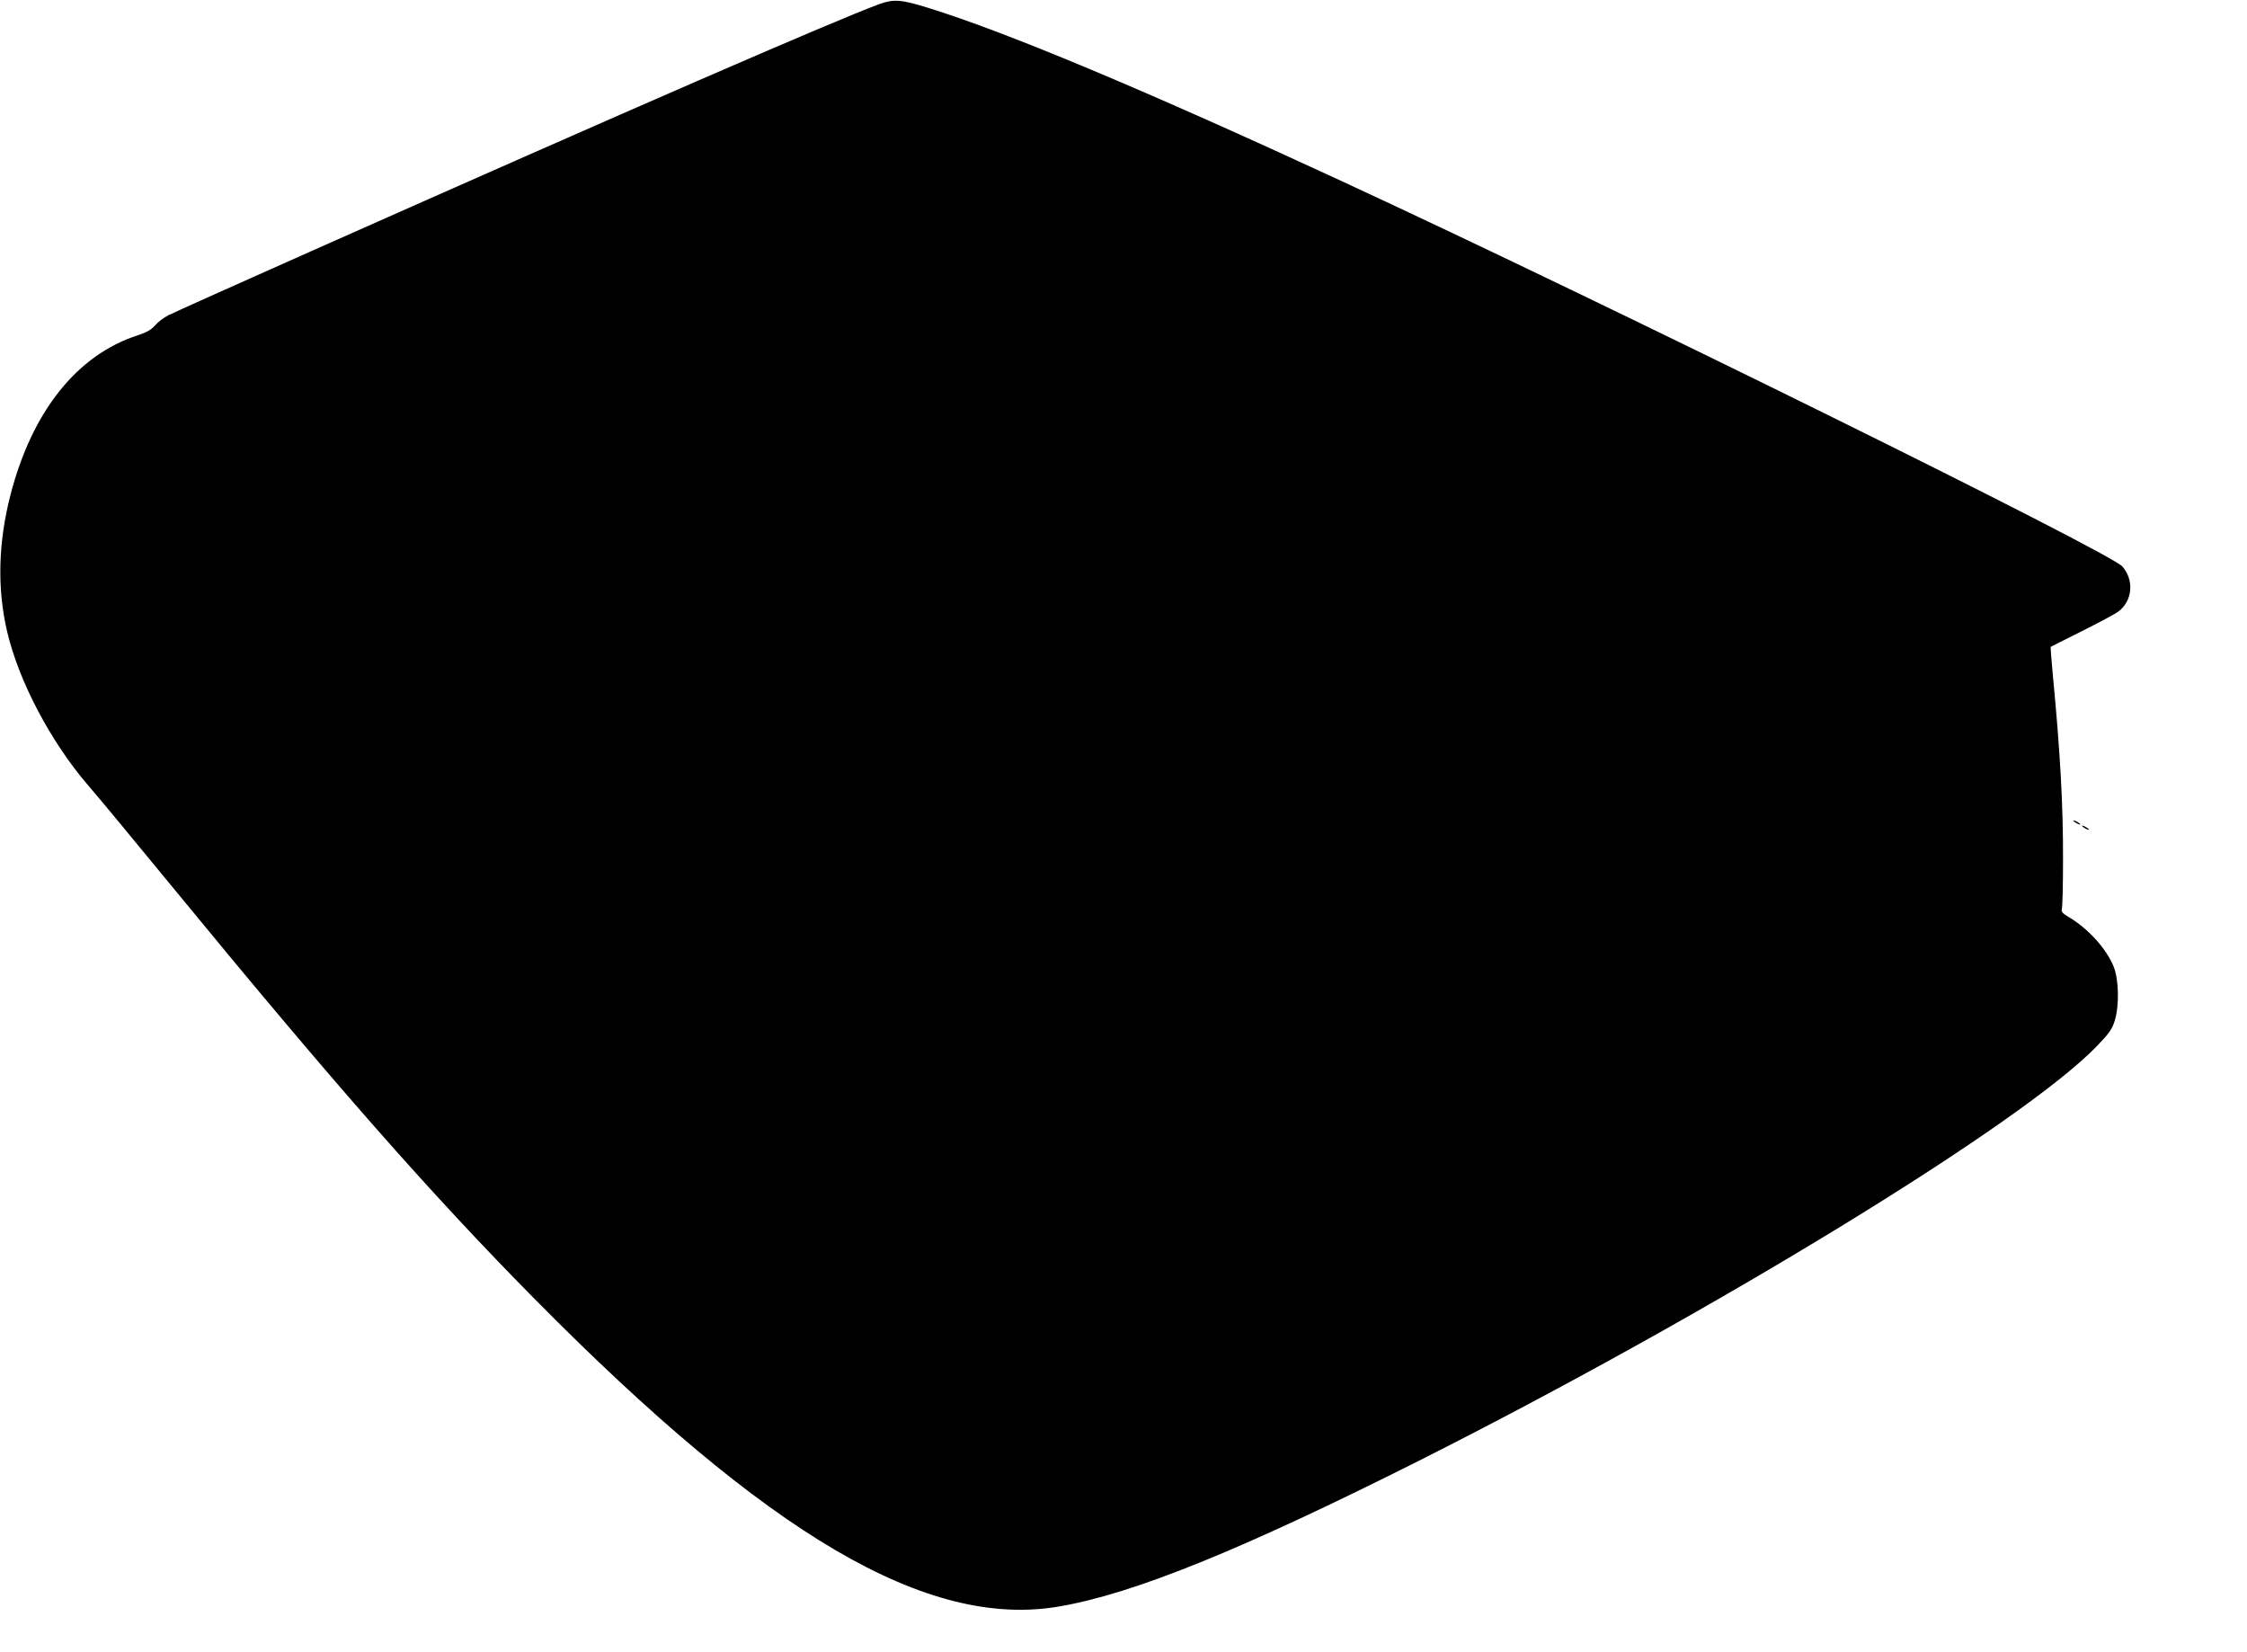 <?xml version="1.0" standalone="no"?>
<!DOCTYPE svg PUBLIC "-//W3C//DTD SVG 20010904//EN"
 "http://www.w3.org/TR/2001/REC-SVG-20010904/DTD/svg10.dtd">
<svg version="1.0" xmlns="http://www.w3.org/2000/svg"
 width="1280pt" height="941pt" viewBox="0 0 1280 941"
 preserveAspectRatio="xMidYMid meet">
<g transform="translate(0,941) scale(0.1,-0.1)"
fill="#000000" stroke="none">
<path d="M5010 9387 c-265 -98 -1404 -593 -3240 -1409 -421 -187 -786 -351
-811 -364 -26 -13 -60 -39 -75 -57 -22 -25 -47 -40 -99 -57 -345 -111 -602
-432 -725 -908 -70 -271 -77 -532 -20 -777 65 -281 246 -626 458 -874 60 -69
277 -331 482 -581 926 -1128 1466 -1742 2065 -2349 1335 -1351 2239 -1882
2990 -1752 424 73 1038 322 2050 831 1668 840 3442 1925 3862 2363 69 72 85
95 100 144 26 86 23 231 -6 305 -40 102 -146 219 -258 285 -34 20 -42 30 -38
44 4 11 7 137 7 282 1 307 -16 613 -58 1051 -8 87 -14 160 -12 161 2 2 82 42
178 90 96 48 190 98 208 112 80 60 90 179 22 256 -72 82 -2924 1490 -4440
2192 -1124 520 -1910 850 -2365 991 -151 47 -194 50 -275 21z"/>
<path d="M11810 4736 c0 -3 9 -10 20 -16 11 -6 20 -8 20 -6 0 3 -9 10 -20 16
-11 6 -20 8 -20 6z"/>
<path d="M11860 4706 c0 -3 9 -10 20 -16 11 -6 20 -8 20 -6 0 3 -9 10 -20 16
-11 6 -20 8 -20 6z"/>
</g>
</svg>
